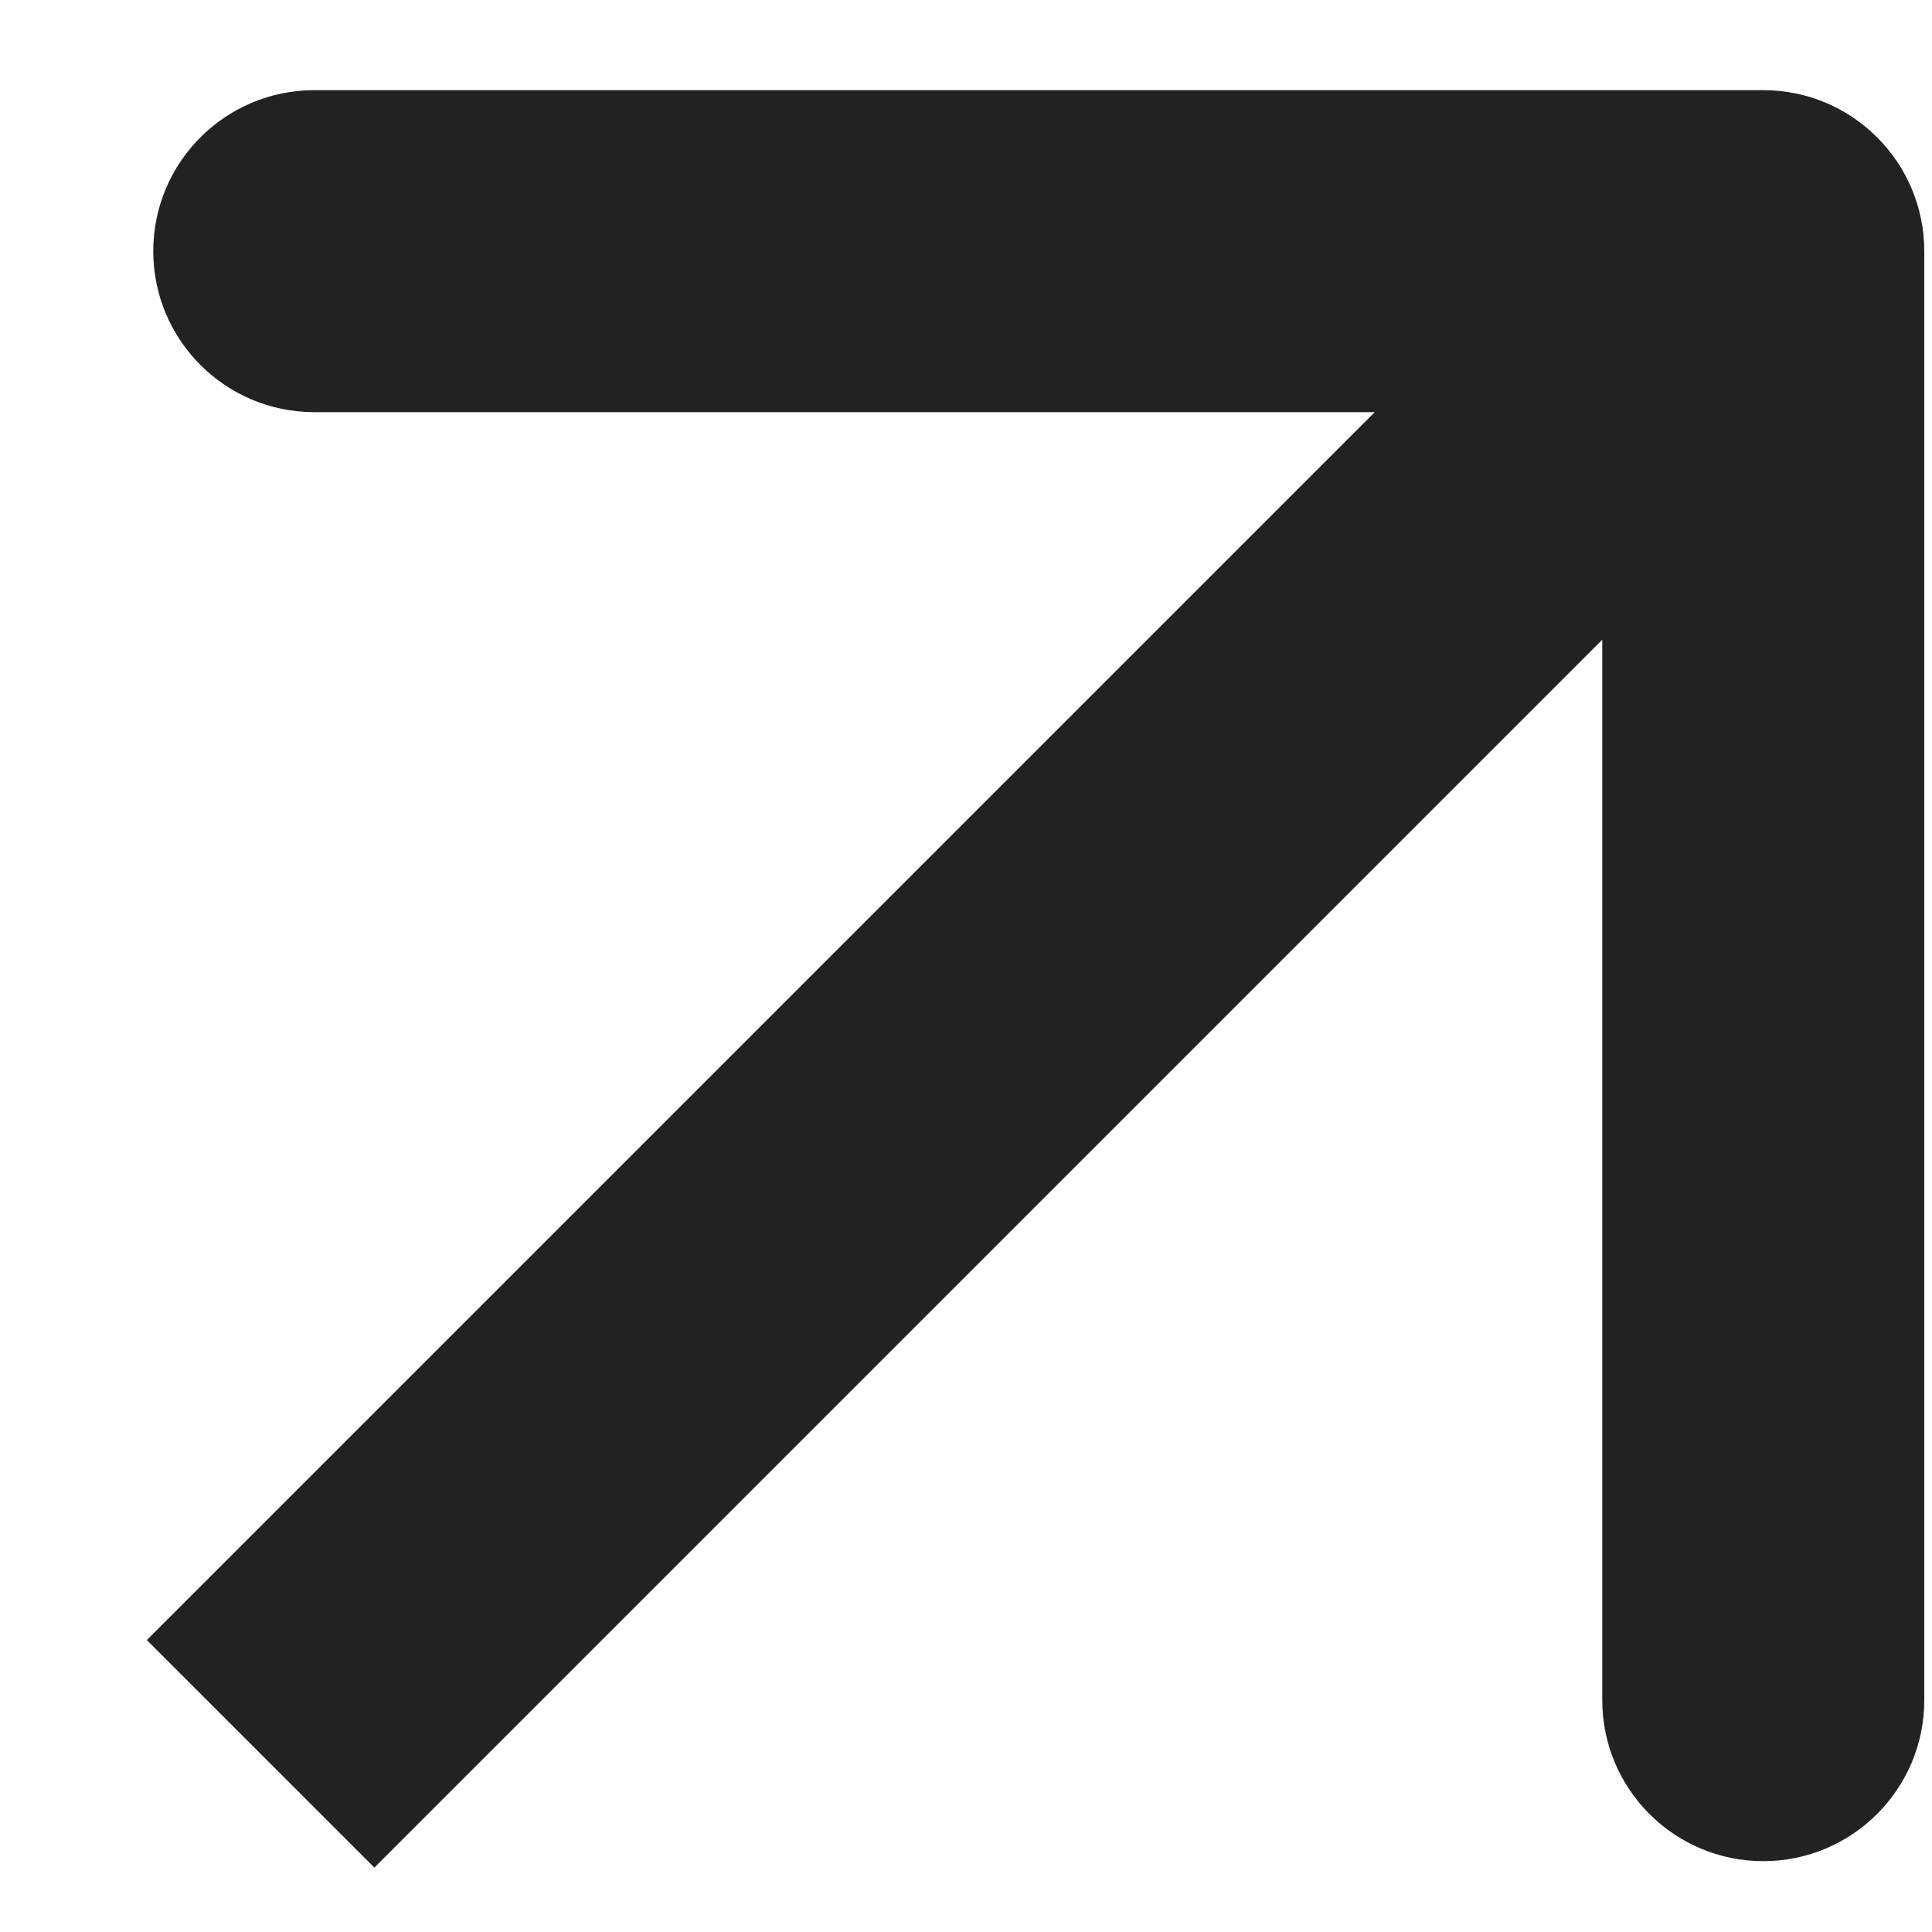 <?xml version="1.0" encoding="UTF-8"?> <svg xmlns="http://www.w3.org/2000/svg" width="9" height="9" viewBox="0 0 9 9" fill="none"> <path d="M8.964 1.17C8.964 0.756 8.628 0.42 8.214 0.42L1.464 0.42C1.05 0.42 0.714 0.756 0.714 1.17C0.714 1.584 1.05 1.92 1.464 1.92H7.464V7.92C7.464 8.334 7.8 8.67 8.214 8.67C8.628 8.67 8.964 8.334 8.964 7.92L8.964 1.17ZM1.744 8.7L8.744 1.7L7.684 0.64L0.684 7.64L1.744 8.7Z" fill="#222222"></path> </svg> 